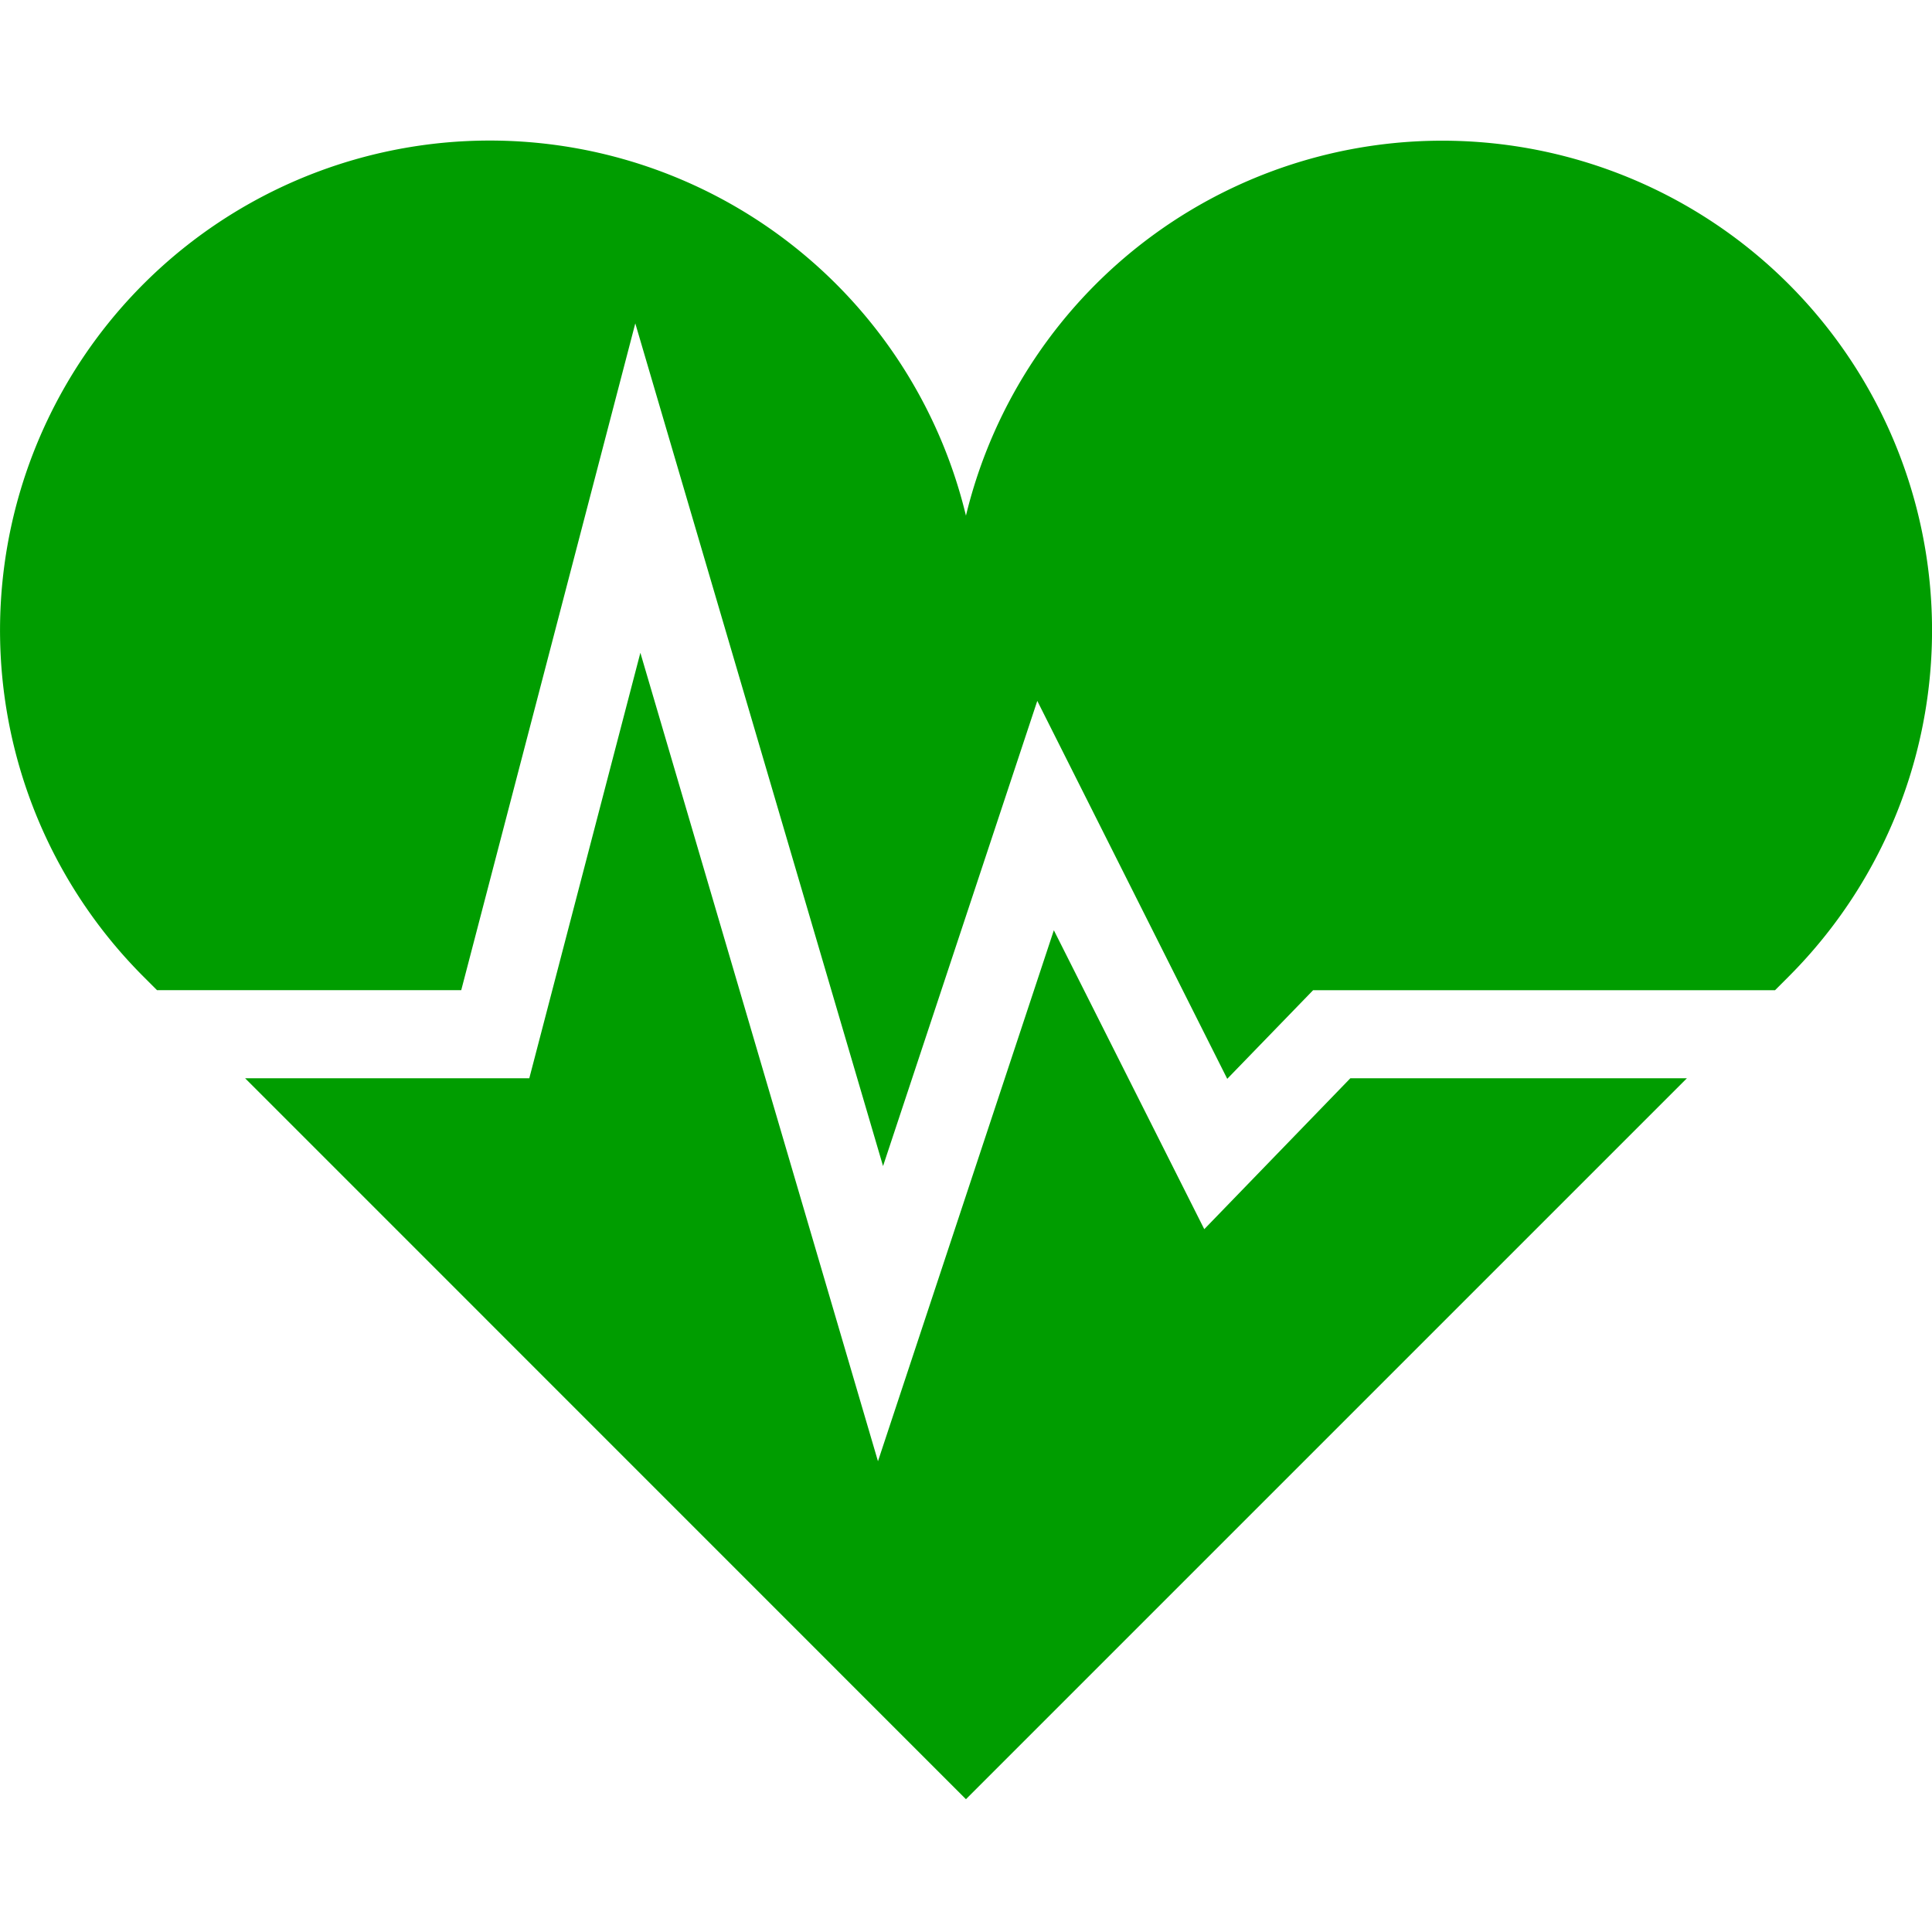<svg xmlns="http://www.w3.org/2000/svg" width="110" height="110" viewBox="0 0 110 110"><g transform="translate(-4244 2627)"><g transform="translate(4244.002 -2655.221)"><path d="M119.564,204.787,111,187.768,100.986,218l-13.528-46.03-6.324,24.224H64.953l41.042,41.048,41.049-41.048H127.882Z" transform="translate(-51 -106.582)" fill="#009d00"/><path d="M101.831,44.391A27.9,27.9,0,0,0,54.995,57.58,27.885,27.885,0,1,0,8.165,83.824l.772.772H26.259l9.91-37.963,14.106,47.98,8.782-26.486L69.872,89.645,74.76,84.6h26.3l.772-.772A27.883,27.883,0,0,0,101.831,44.391Z" transform="translate(0 0)" fill="#009d00"/></g><rect width="110" height="110" transform="translate(4244 -2627)" fill="none"/></g></svg>